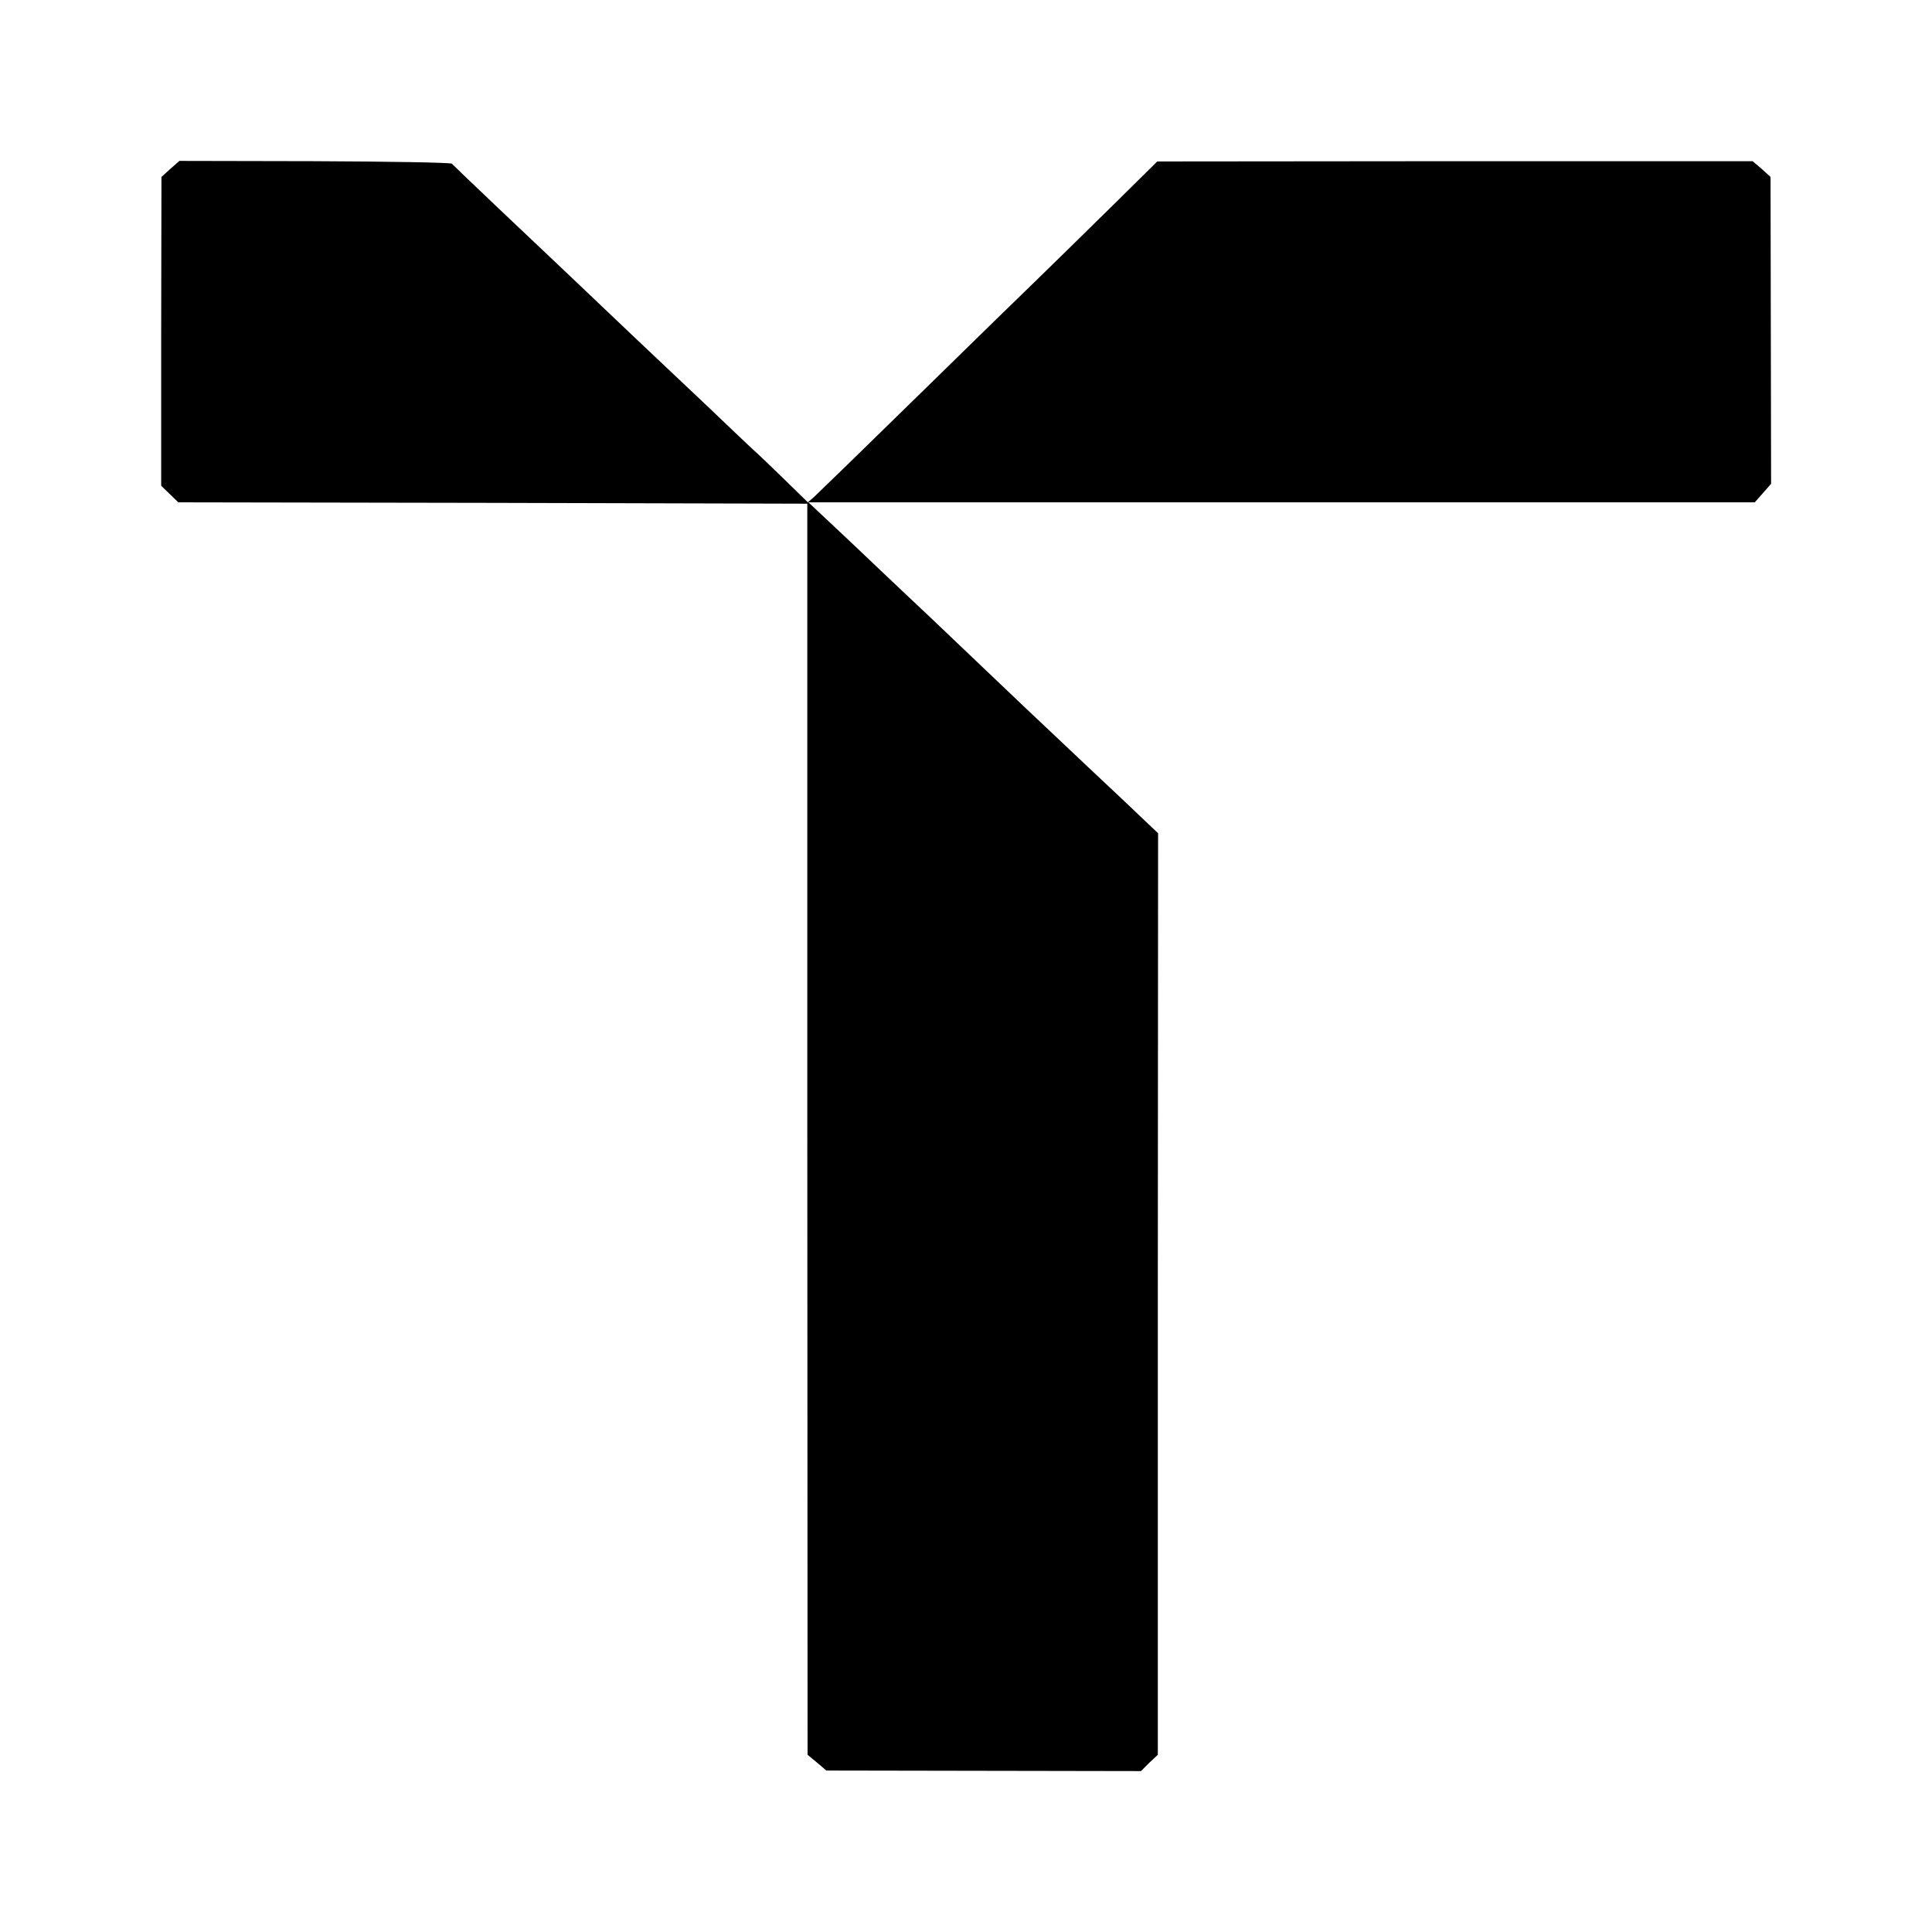 <?xml version="1.0" standalone="no"?>
<!DOCTYPE svg PUBLIC "-//W3C//DTD SVG 20010904//EN"
 "http://www.w3.org/TR/2001/REC-SVG-20010904/DTD/svg10.dtd">
<svg version="1.0" xmlns="http://www.w3.org/2000/svg"
 width="700pt" height="700pt" viewBox="0 0 700 700"
 preserveAspectRatio="xMidYMid meet">
<g transform="translate(0,700) scale(0.1,-0.1)"
fill="#000000" stroke="none">
<path d="M617 6388 l-32 -29 -1 -559 0 -560 31 -30 31 -30 1139 -2 1140 -3 0
-2266 1 -2267 34 -28 34 -29 570 -1 570 -1 30 30 31 29 0 1669 1 1670 -138
131 c-77 72 -153 144 -171 161 -40 37 -310 293 -387 367 -32 30 -119 114 -195
185 -76 72 -162 153 -190 180 -29 28 -83 78 -120 113 l-66 62 1714 0 1715 0
29 33 30 34 -1 556 -1 556 -32 29 -33 28 -1078 0 -1079 -1 -159 -157 c-87 -86
-202 -198 -254 -249 -52 -50 -256 -249 -452 -441 -197 -193 -367 -358 -379
-369 l-22 -19 -81 79 c-45 44 -91 88 -102 98 -12 10 -95 89 -185 175 -90 85
-180 170 -199 188 -19 18 -107 101 -195 185 -88 84 -176 167 -196 186 -44 41
-321 304 -332 316 -5 4 -229 8 -498 9 l-489 1 -33 -29z"/>
</g>
</svg>
